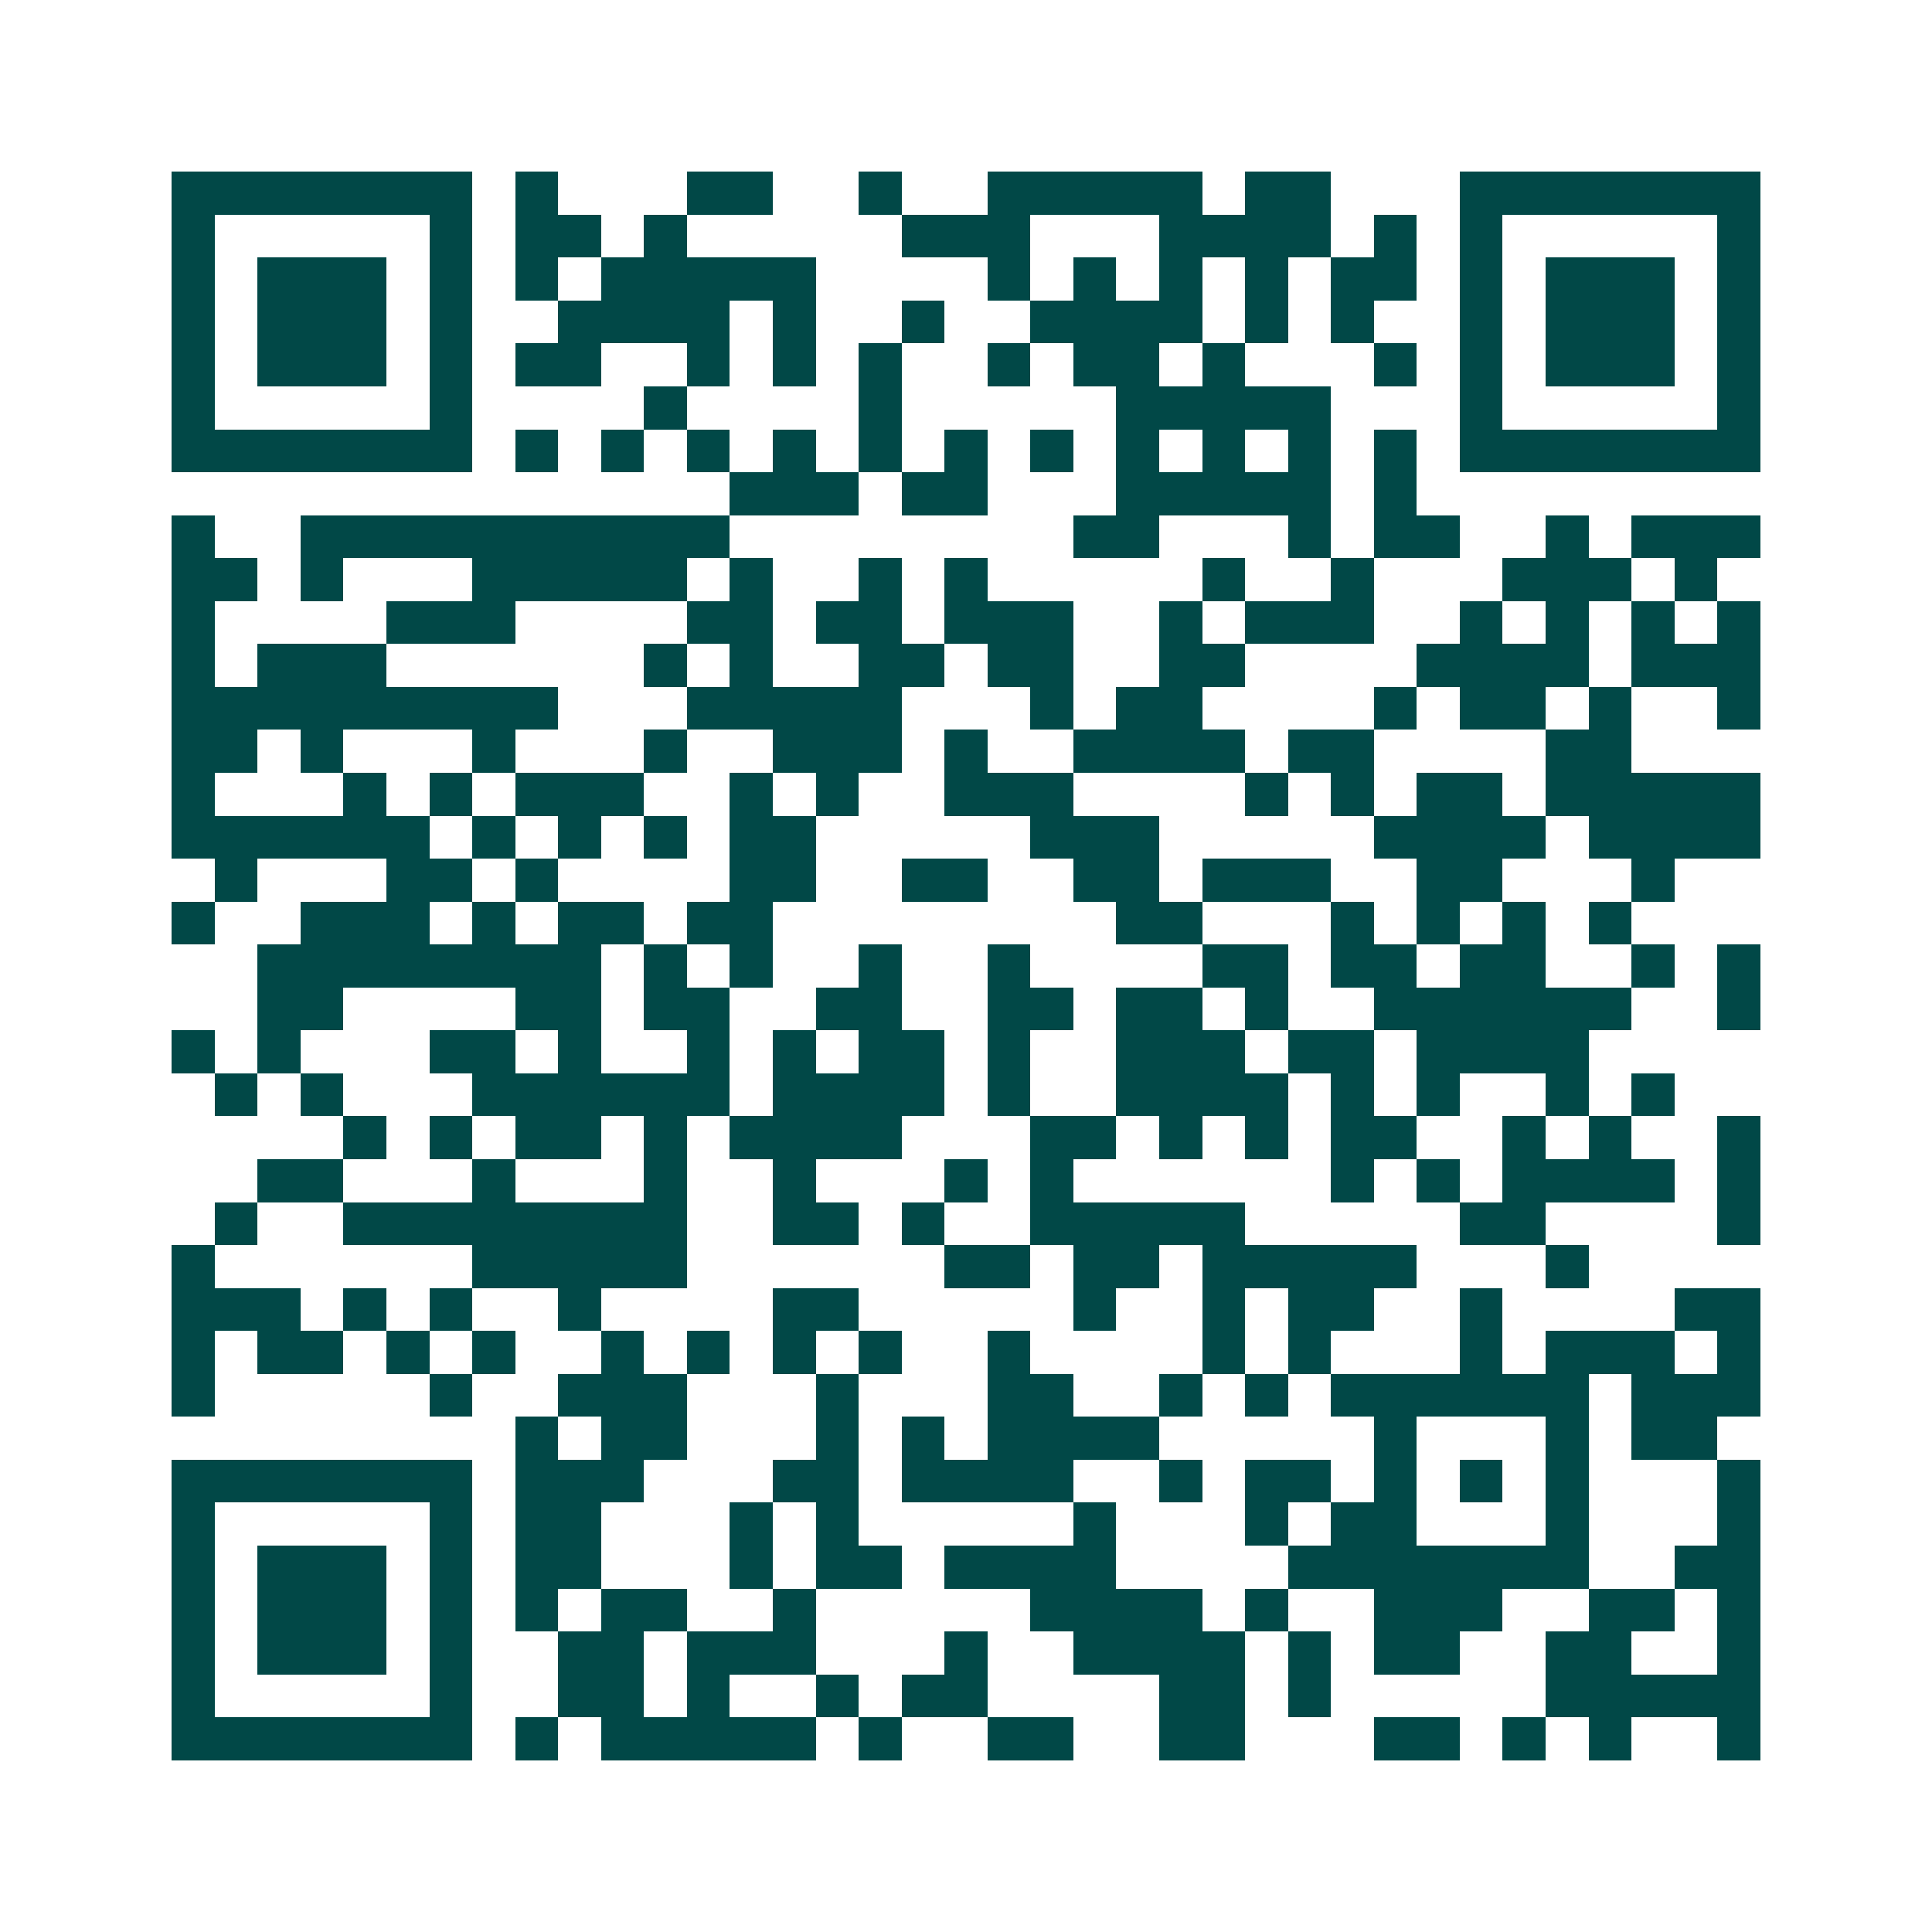 <svg xmlns="http://www.w3.org/2000/svg" width="200" height="200" viewBox="0 0 45 45" shape-rendering="crispEdges"><path fill="#ffffff" d="M0 0h45v45H0z"/><path stroke="#014847" d="M4 4.5h7m1 0h1m3 0h2m2 0h1m2 0h5m1 0h2m3 0h7M4 5.5h1m5 0h1m1 0h2m1 0h1m5 0h3m3 0h4m1 0h1m1 0h1m5 0h1M4 6.5h1m1 0h3m1 0h1m1 0h1m1 0h5m4 0h1m1 0h1m1 0h1m1 0h1m1 0h2m1 0h1m1 0h3m1 0h1M4 7.5h1m1 0h3m1 0h1m2 0h4m1 0h1m2 0h1m2 0h4m1 0h1m1 0h1m2 0h1m1 0h3m1 0h1M4 8.5h1m1 0h3m1 0h1m1 0h2m2 0h1m1 0h1m1 0h1m2 0h1m1 0h2m1 0h1m3 0h1m1 0h1m1 0h3m1 0h1M4 9.5h1m5 0h1m4 0h1m4 0h1m5 0h5m3 0h1m5 0h1M4 10.5h7m1 0h1m1 0h1m1 0h1m1 0h1m1 0h1m1 0h1m1 0h1m1 0h1m1 0h1m1 0h1m1 0h1m1 0h7M17 11.5h3m1 0h2m3 0h5m1 0h1M4 12.5h1m2 0h10m8 0h2m3 0h1m1 0h2m2 0h1m1 0h3M4 13.5h2m1 0h1m3 0h5m1 0h1m2 0h1m1 0h1m5 0h1m2 0h1m3 0h3m1 0h1M4 14.5h1m4 0h3m4 0h2m1 0h2m1 0h3m2 0h1m1 0h3m2 0h1m1 0h1m1 0h1m1 0h1M4 15.5h1m1 0h3m6 0h1m1 0h1m2 0h2m1 0h2m2 0h2m4 0h4m1 0h3M4 16.5h9m3 0h5m3 0h1m1 0h2m4 0h1m1 0h2m1 0h1m2 0h1M4 17.5h2m1 0h1m3 0h1m3 0h1m2 0h3m1 0h1m2 0h4m1 0h2m4 0h2M4 18.5h1m3 0h1m1 0h1m1 0h3m2 0h1m1 0h1m2 0h3m4 0h1m1 0h1m1 0h2m1 0h5M4 19.5h6m1 0h1m1 0h1m1 0h1m1 0h2m5 0h3m5 0h4m1 0h4M5 20.5h1m3 0h2m1 0h1m4 0h2m2 0h2m2 0h2m1 0h3m2 0h2m3 0h1M4 21.5h1m2 0h3m1 0h1m1 0h2m1 0h2m8 0h2m3 0h1m1 0h1m1 0h1m1 0h1M6 22.5h8m1 0h1m1 0h1m2 0h1m2 0h1m4 0h2m1 0h2m1 0h2m2 0h1m1 0h1M6 23.5h2m4 0h2m1 0h2m2 0h2m2 0h2m1 0h2m1 0h1m2 0h6m2 0h1M4 24.5h1m1 0h1m3 0h2m1 0h1m2 0h1m1 0h1m1 0h2m1 0h1m2 0h3m1 0h2m1 0h4M5 25.5h1m1 0h1m3 0h6m1 0h4m1 0h1m2 0h4m1 0h1m1 0h1m2 0h1m1 0h1M8 26.5h1m1 0h1m1 0h2m1 0h1m1 0h4m3 0h2m1 0h1m1 0h1m1 0h2m2 0h1m1 0h1m2 0h1M6 27.5h2m3 0h1m3 0h1m2 0h1m3 0h1m1 0h1m6 0h1m1 0h1m1 0h4m1 0h1M5 28.5h1m2 0h8m2 0h2m1 0h1m2 0h5m5 0h2m4 0h1M4 29.5h1m6 0h5m6 0h2m1 0h2m1 0h5m3 0h1M4 30.5h3m1 0h1m1 0h1m2 0h1m4 0h2m5 0h1m2 0h1m1 0h2m2 0h1m4 0h2M4 31.5h1m1 0h2m1 0h1m1 0h1m2 0h1m1 0h1m1 0h1m1 0h1m2 0h1m4 0h1m1 0h1m3 0h1m1 0h3m1 0h1M4 32.5h1m5 0h1m2 0h3m3 0h1m3 0h2m2 0h1m1 0h1m1 0h6m1 0h3M12 33.5h1m1 0h2m3 0h1m1 0h1m1 0h4m5 0h1m3 0h1m1 0h2M4 34.5h7m1 0h3m3 0h2m1 0h4m2 0h1m1 0h2m1 0h1m1 0h1m1 0h1m3 0h1M4 35.5h1m5 0h1m1 0h2m3 0h1m1 0h1m5 0h1m3 0h1m1 0h2m3 0h1m3 0h1M4 36.5h1m1 0h3m1 0h1m1 0h2m3 0h1m1 0h2m1 0h4m4 0h7m2 0h2M4 37.5h1m1 0h3m1 0h1m1 0h1m1 0h2m2 0h1m5 0h4m1 0h1m2 0h3m2 0h2m1 0h1M4 38.5h1m1 0h3m1 0h1m2 0h2m1 0h3m3 0h1m2 0h4m1 0h1m1 0h2m2 0h2m2 0h1M4 39.5h1m5 0h1m2 0h2m1 0h1m2 0h1m1 0h2m4 0h2m1 0h1m5 0h5M4 40.5h7m1 0h1m1 0h5m1 0h1m2 0h2m2 0h2m3 0h2m1 0h1m1 0h1m2 0h1"/></svg>
